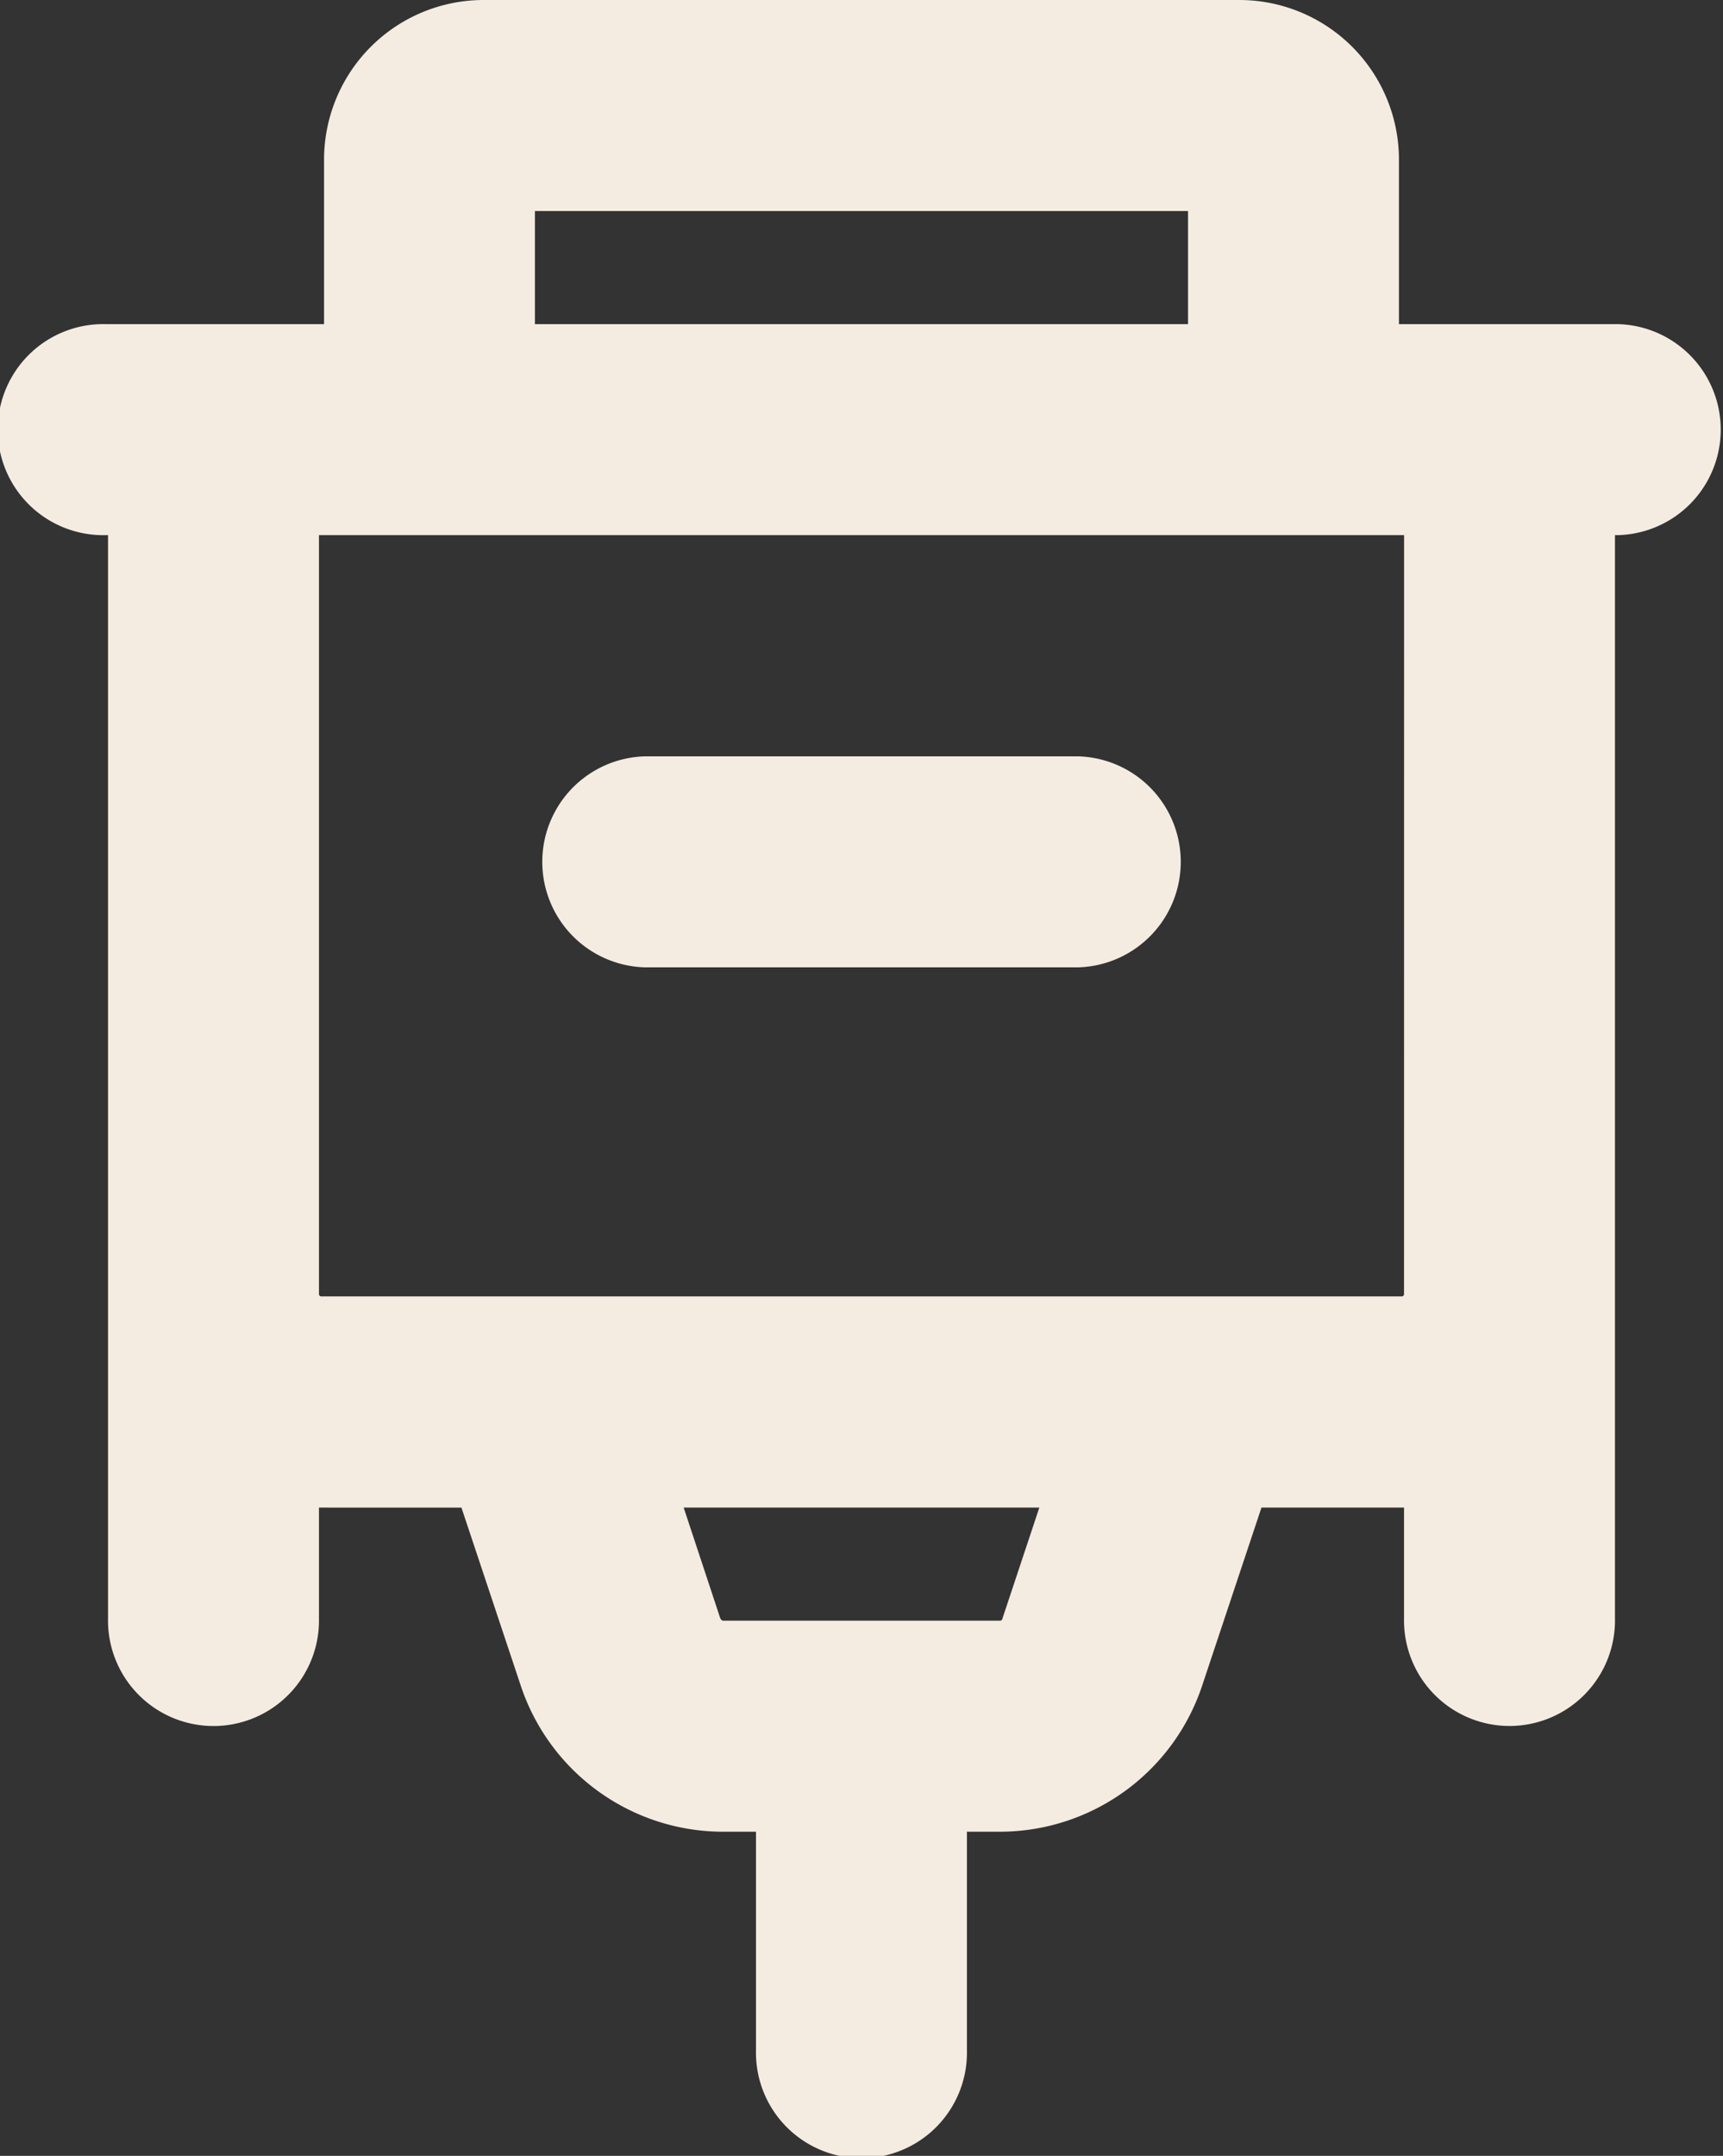 <svg xmlns="http://www.w3.org/2000/svg" width="35.215" height="44.044" viewBox="0 0 35.215 44.044">
  <rect x="0" y="0" width="35.215" height="44.044" fill="#333333" stroke="none"/>
  <g id="n" transform="translate(-3.75 -1.75)">
    <g id="Group_465" data-name="Group 465" transform="translate(4.25 2.25)">
      <path id="Path_1180" data-name="Path 1180" d="M36.809,8.872H31.843V5.009A2.76,2.76,0,0,0,29.083,2.25H13.631a2.76,2.76,0,0,0-2.759,2.759V8.872H5.906a1.656,1.656,0,0,0,0,3.311h.552V34.809a1.656,1.656,0,1,0,3.311,0V31.984a4.2,4.2,0,0,0,.552.066h3.223l1.324,3.973a3.864,3.864,0,0,0,3.664,2.649h1.28a1.537,1.537,0,0,0-.11.552v4.415a1.656,1.656,0,0,0,3.311,0V39.224a1.537,1.537,0,0,0-.11-.552h1.28a3.864,3.864,0,0,0,3.664-2.649l1.324-3.973h3.223a2.224,2.224,0,0,0,.552-.066v2.825a1.656,1.656,0,0,0,3.311,0V12.183h.552a1.656,1.656,0,1,0,0-3.311ZM14.183,5.561H28.531V8.872H14.183ZM24.713,34.986a.551.551,0,0,1-.53.375H18.532a.572.572,0,0,1-.53-.375l-.971-2.936h8.653l-.971,2.936Zm8.234-6.8a.546.546,0,0,1-.552.552H10.32a.546.546,0,0,1-.552-.552v-16H32.946Z" transform="translate(-4.25 -2.25)" fill="#F4ECE1"/>
      <path id="Path_1180_-_Outline" data-name="Path 1180 - Outline" d="M13.631,1.75H29.083a3.263,3.263,0,0,1,3.259,3.259V8.372h4.467a2.156,2.156,0,0,1,0,4.311h-.052V34.809a2.156,2.156,0,1,1-4.311,0V32.55H29.532l-1.21,3.631a4.361,4.361,0,0,1-4.139,2.991h-.671q0,.026,0,.052v4.415a2.156,2.156,0,1,1-4.311,0V39.224q0-.026,0-.052h-.671a4.361,4.361,0,0,1-4.139-2.991l-1.21-3.631H10.269v2.26a2.156,2.156,0,1,1-4.311,0V12.683H5.906a2.156,2.156,0,1,1,0-4.311h4.467V5.009A3.263,3.263,0,0,1,13.631,1.75Zm23.178,9.933a1.156,1.156,0,0,0,0-2.311H31.343V5.009A2.262,2.262,0,0,0,29.083,2.75H13.631a2.262,2.262,0,0,0-2.259,2.259V9.372H5.906a1.156,1.156,0,1,0,0,2.311H6.957V34.809a1.156,1.156,0,1,0,2.311,0V31.417l.562.07c.065.008.127.018.187.028a1.917,1.917,0,0,0,.3.034H13.9l1.438,4.315a3.362,3.362,0,0,0,3.19,2.307h2l-.253.676a1.033,1.033,0,0,0-.079.376v4.415a1.156,1.156,0,1,0,2.311,0V39.224a1.033,1.033,0,0,0-.079-.376l-.253-.676h2a3.362,3.362,0,0,0,3.19-2.307l1.438-4.315h3.583a1.729,1.729,0,0,0,.431-.051l.621-.155v3.466a1.156,1.156,0,0,0,2.311,0V11.683ZM13.683,5.061H29.031V9.372H13.683Zm14.348,1H14.683V8.372H28.031ZM9.269,11.683H33.446v16.5a1.041,1.041,0,0,1-1.052,1.052H10.32a1.041,1.041,0,0,1-1.052-1.052Zm23.178,1H10.269v15.5a.047.047,0,0,0,.052.052H32.394a.047.047,0,0,0,.052-.052ZM16.339,31.55H26.376l-1.187,3.587a1.051,1.051,0,0,1-1.006.724H18.532a1.074,1.074,0,0,1-.994-.69l-.01-.029Zm8.653,1H17.723l.747,2.259c.01.02.03.052.061.052h5.651a.069.069,0,0,0,.052-.022l0-.01Z" transform="translate(-4.25 -2.25)" fill="#F4ECE1"/>
      <path id="Path_1181" data-name="Path 1181" d="M19.735,9.25h-8.83a1.656,1.656,0,1,0,0,3.311h8.83a1.656,1.656,0,0,0,0-3.311Z" transform="translate(1.787 6.202)" fill="#F4ECE1"/>
      <path id="Path_1181_-_Outline" data-name="Path 1181 - Outline" d="M10.906,8.75h8.83a2.156,2.156,0,0,1,0,4.311h-8.83a2.156,2.156,0,0,1,0-4.311Zm8.83,3.311a1.156,1.156,0,0,0,0-2.311h-8.83a1.156,1.156,0,0,0,0,2.311Z" transform="translate(1.787 6.202)" fill="#F4ECE1"/>
    </g>
  </g>
</svg>
